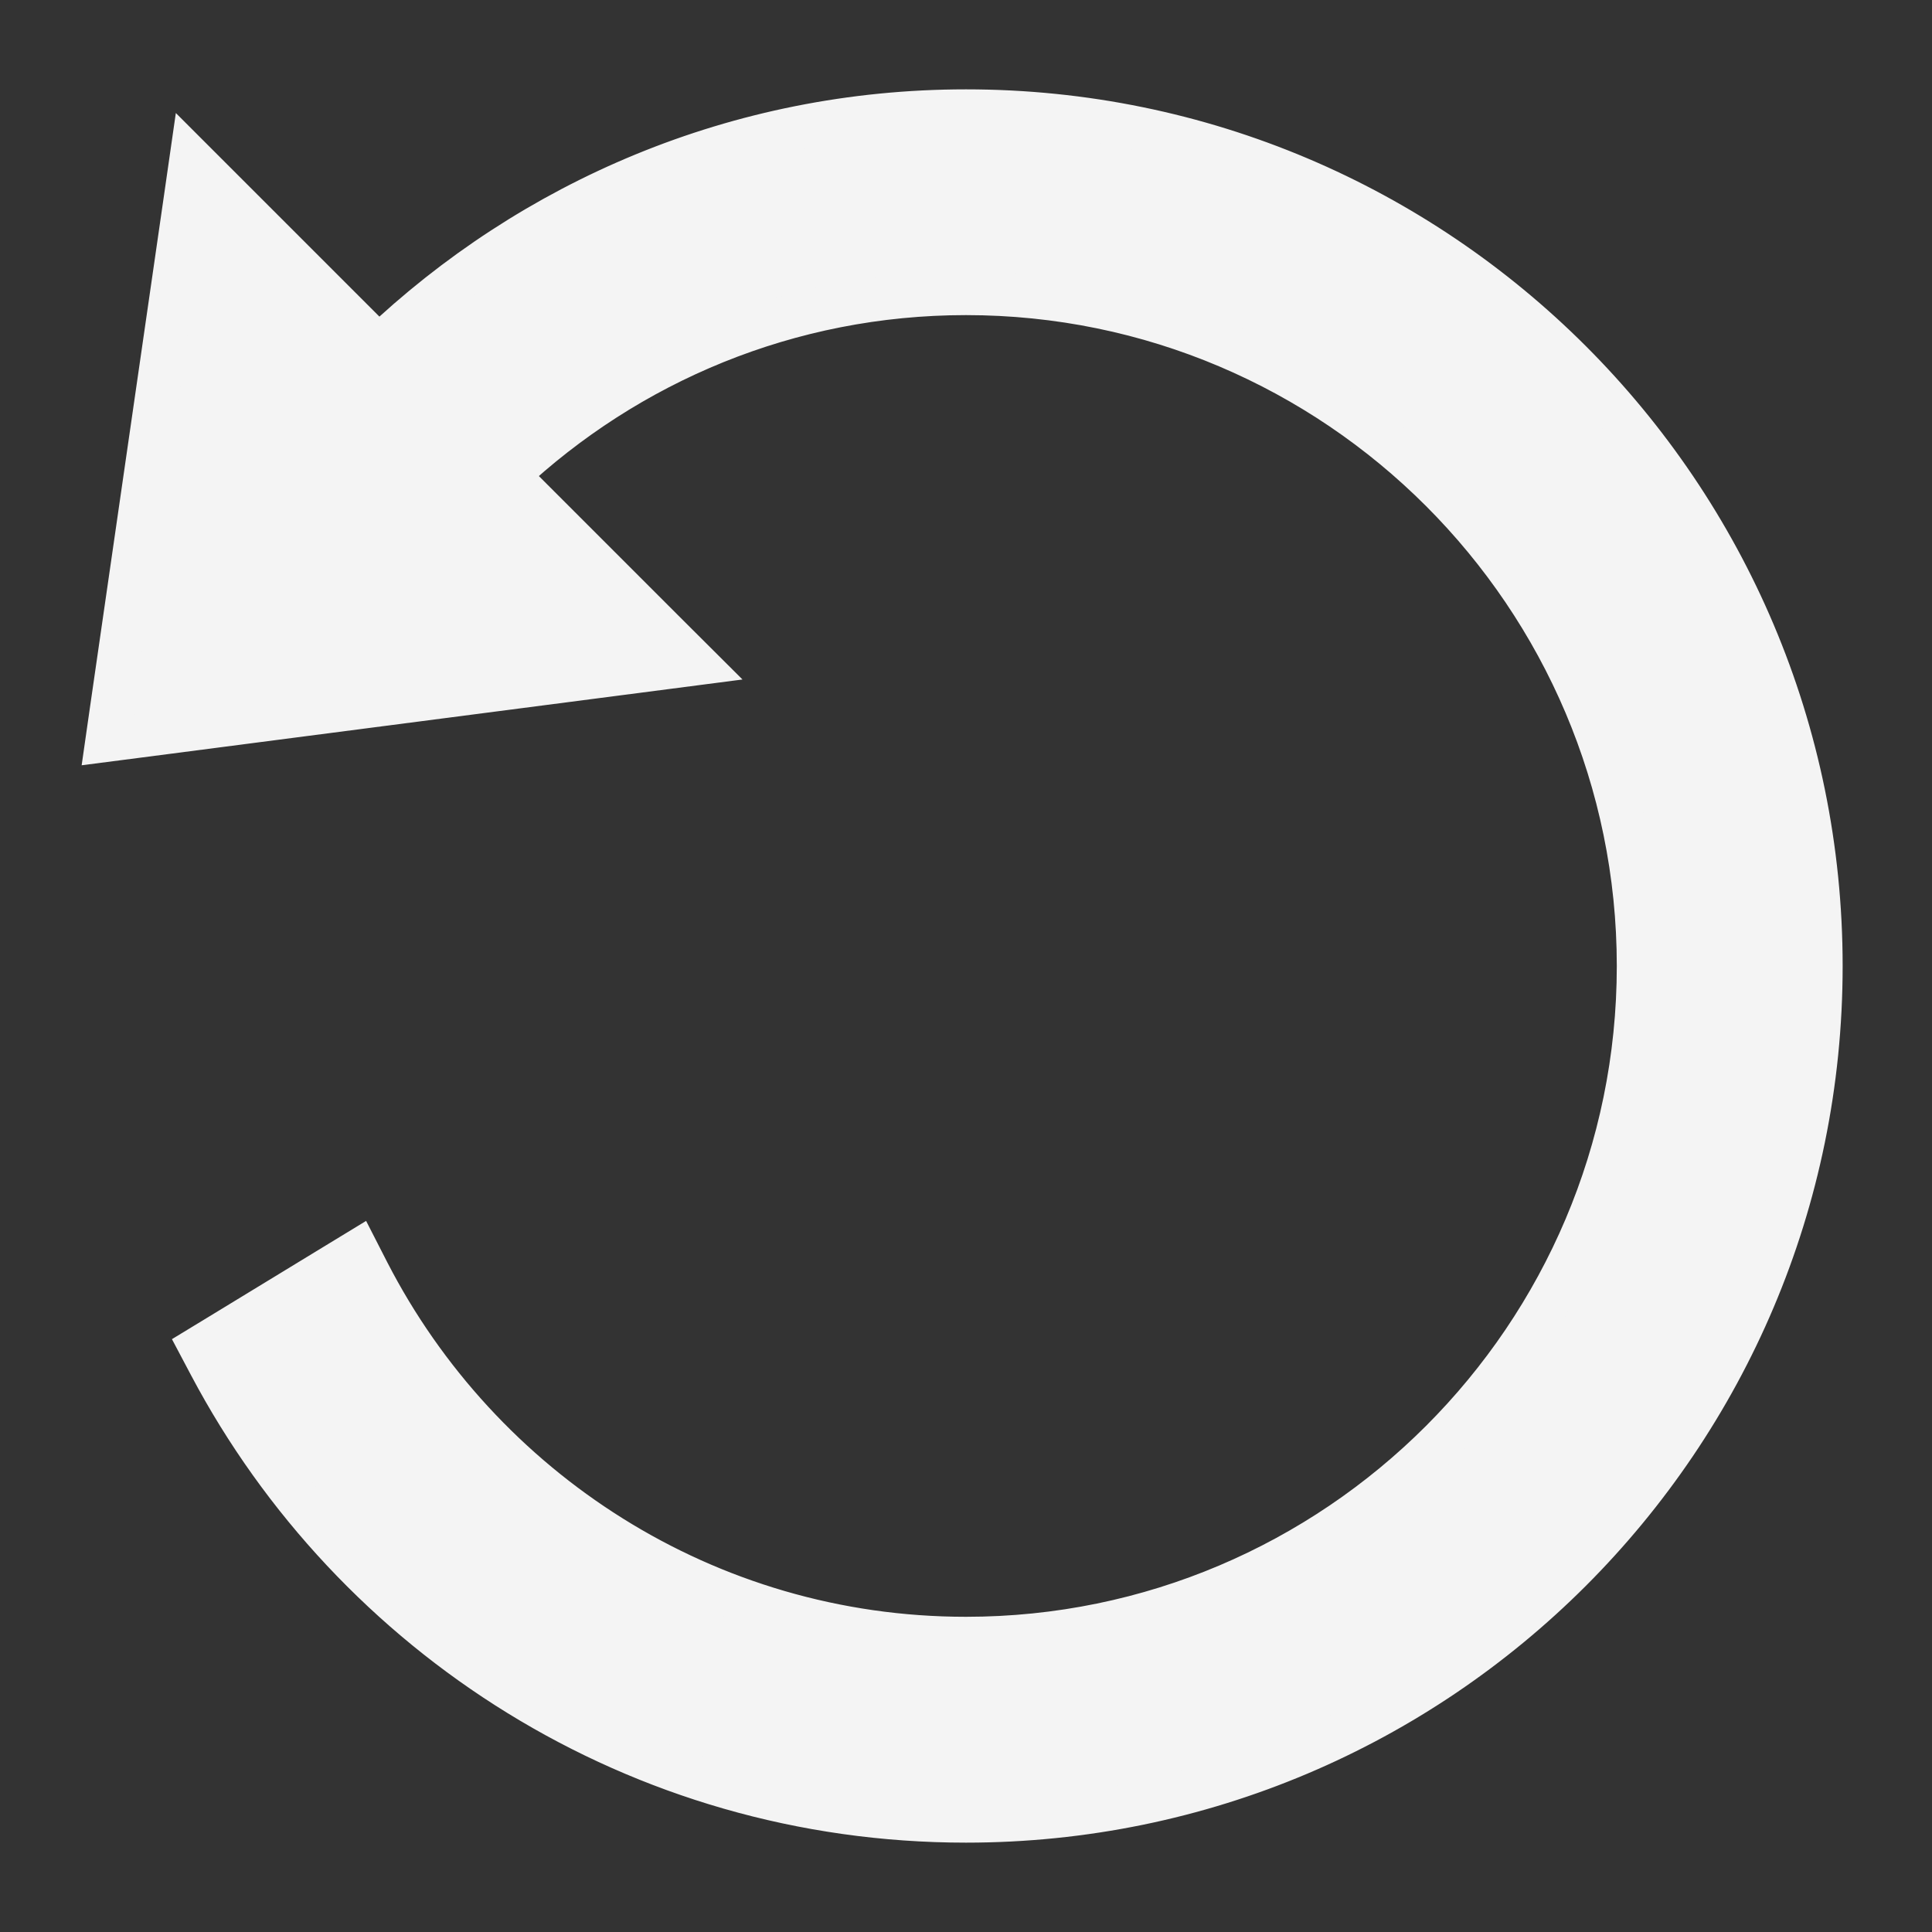 <svg width="20" height="20" viewBox="0 0 20 20" fill="none" xmlns="http://www.w3.org/2000/svg">
<rect x="0" y="0" width="20" height="20" fill="#333333" stroke="none"/>
<path d="M3.922 3.59L2.297 1.965L1.979 1.647L1.915 2.092L1.152 7.368L1.11 7.661L1.404 7.623L6.749 6.929L7.203 6.87L6.879 6.547L5.252 4.92C6.496 3.753 8.164 3.037 10 3.037C13.839 3.037 16.962 6.161 16.962 10C16.962 13.839 13.839 16.962 10 16.962C7.305 16.962 4.967 15.42 3.81 13.172L3.7 12.957L3.493 13.083L2.259 13.835L2.078 13.945L2.177 14.132C3.661 16.936 6.606 18.85 10 18.85C14.887 18.85 18.85 14.887 18.85 10C18.85 5.112 14.887 1.15 10 1.15C7.639 1.15 5.505 2.083 3.922 3.59Z" fill="#F4F4F4" stroke="#F4F4F4" stroke-width="0.45"/>
</svg>
